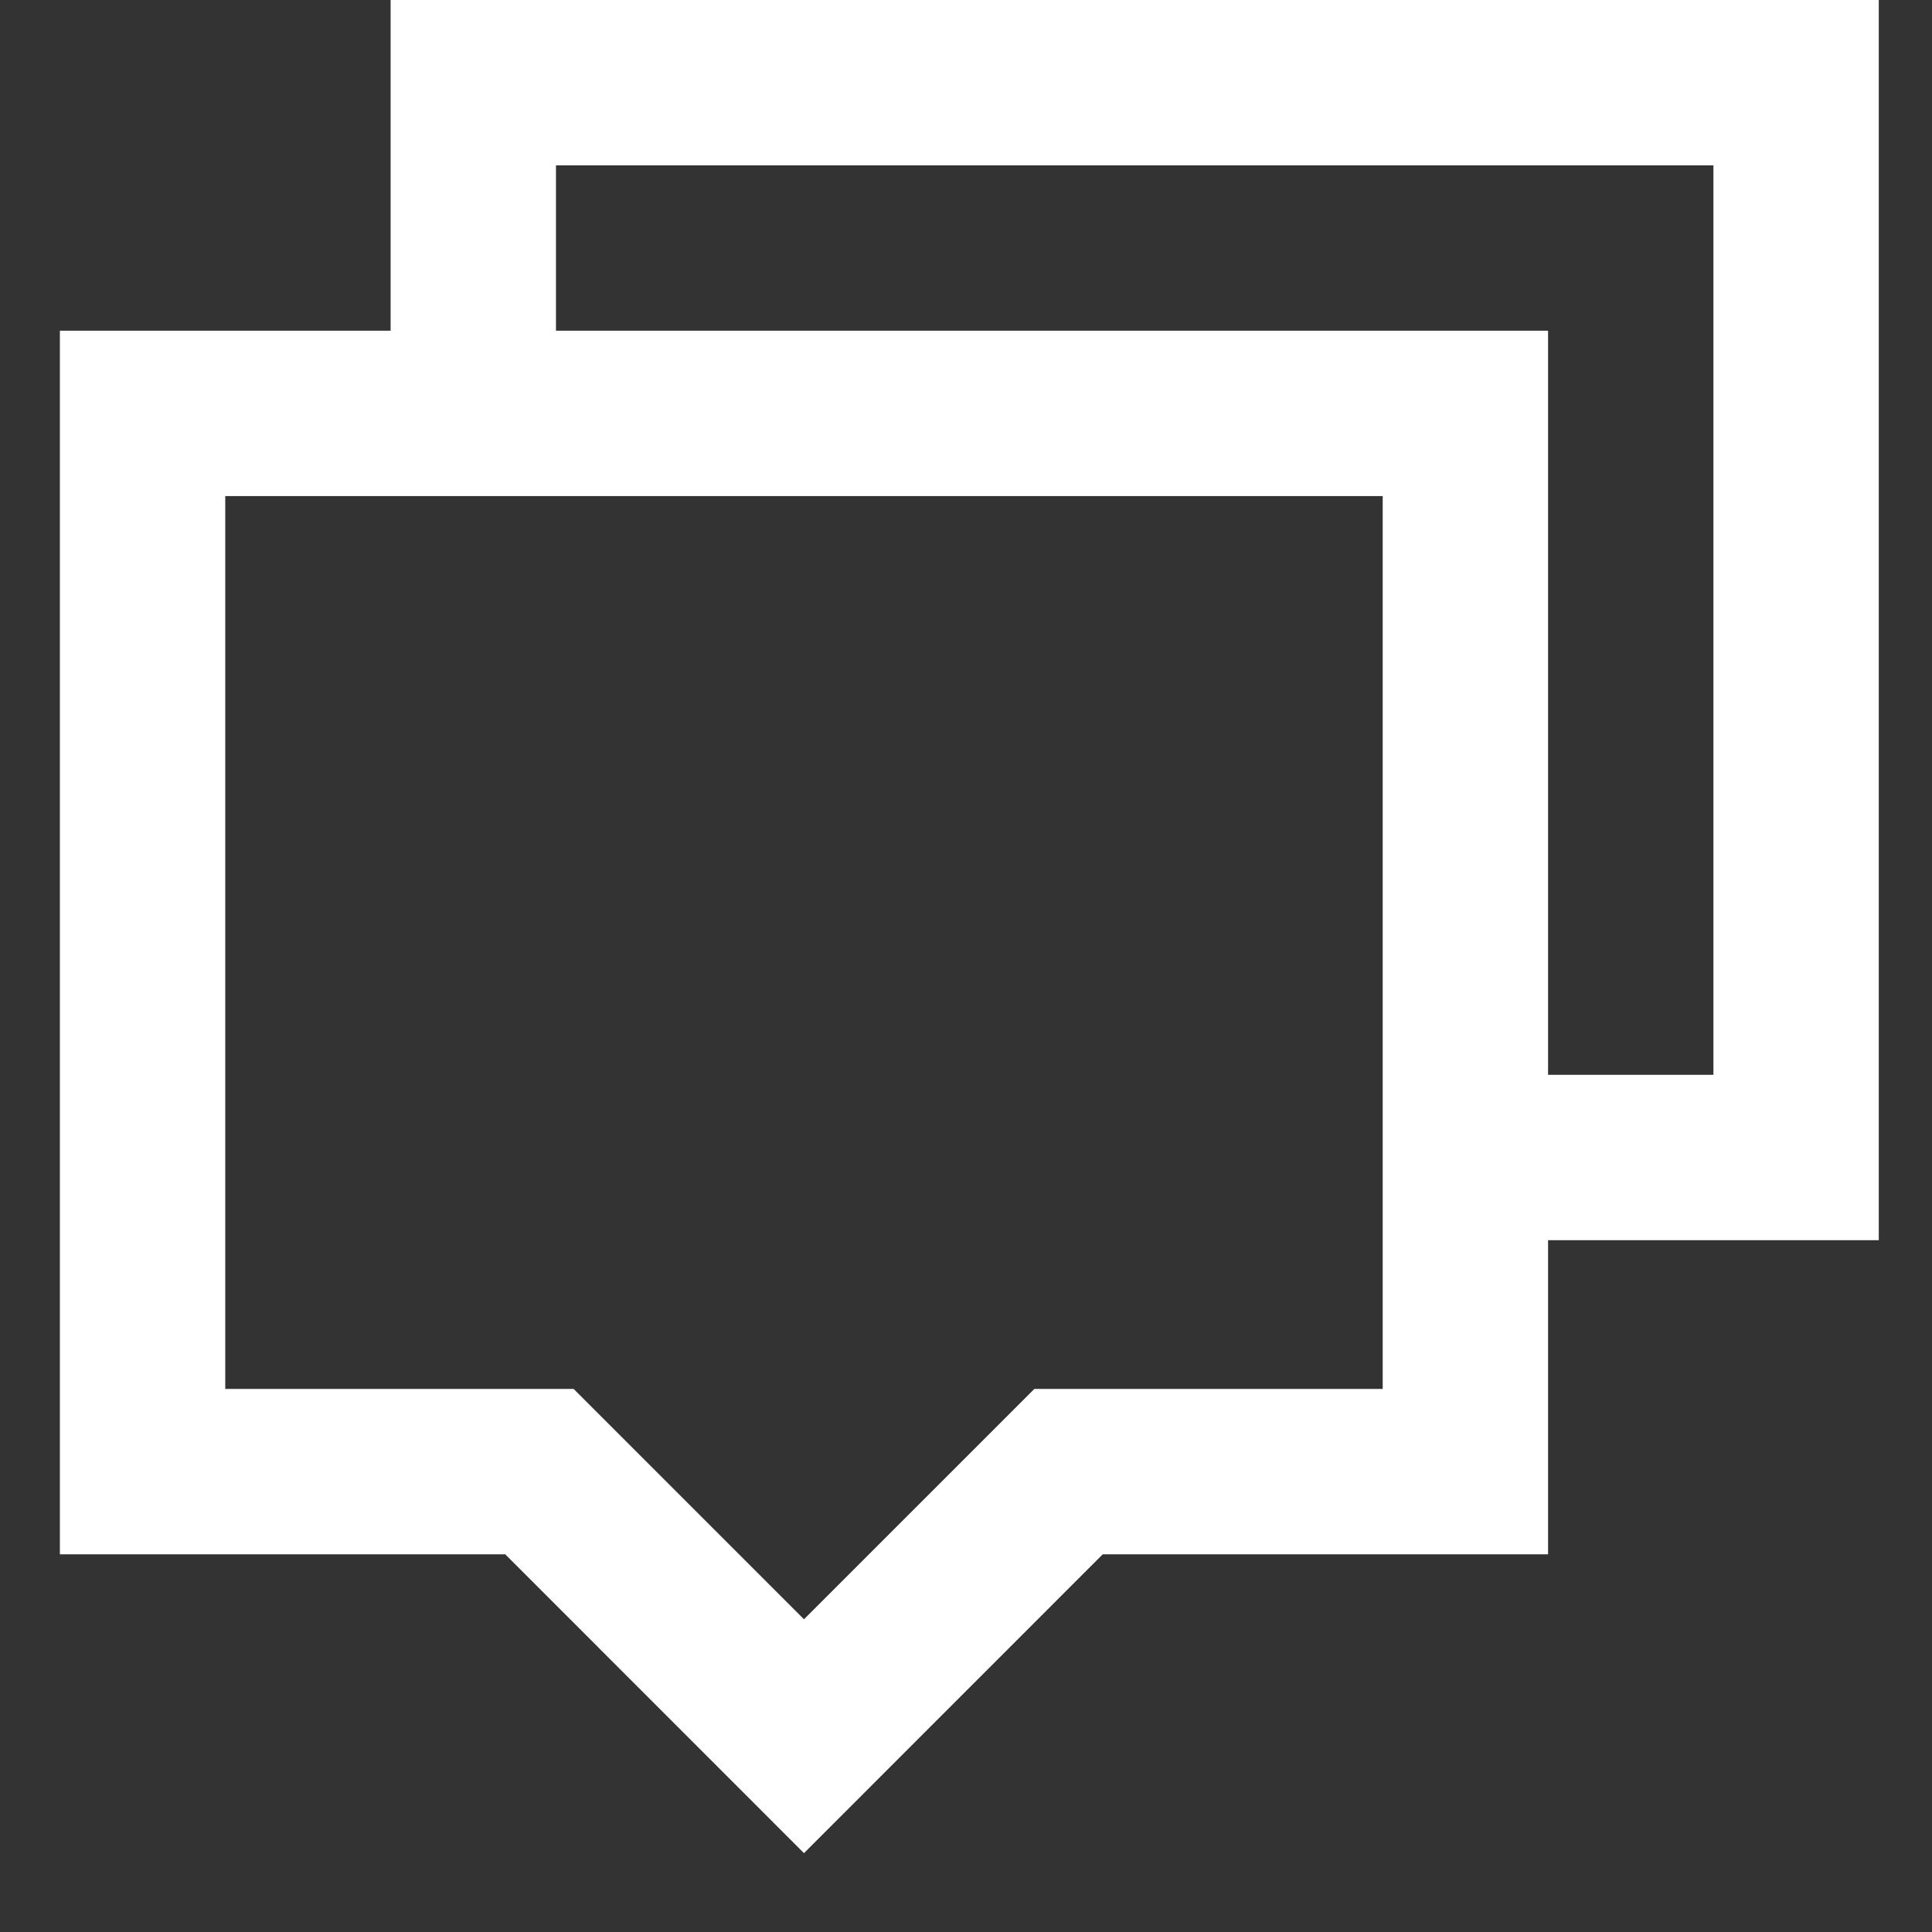<svg width="22" height="22" viewBox="0 0 22 22" fill="none" xmlns="http://www.w3.org/2000/svg">
<rect x="0" y="0" width="22" height="22" fill="#333333" stroke="none"/>
<path d="M21.394 0H4.448V3.766H0.682V17.699H5.753L9.155 21.102L12.557 17.699H17.628V14.122H21.394V0ZM15.745 15.816H11.778L9.155 18.439L6.532 15.816H2.565V5.649H15.745V15.816ZM19.511 12.239H17.628V3.766H6.331V1.883H19.511V12.239Z" fill="white"/>
</svg>
